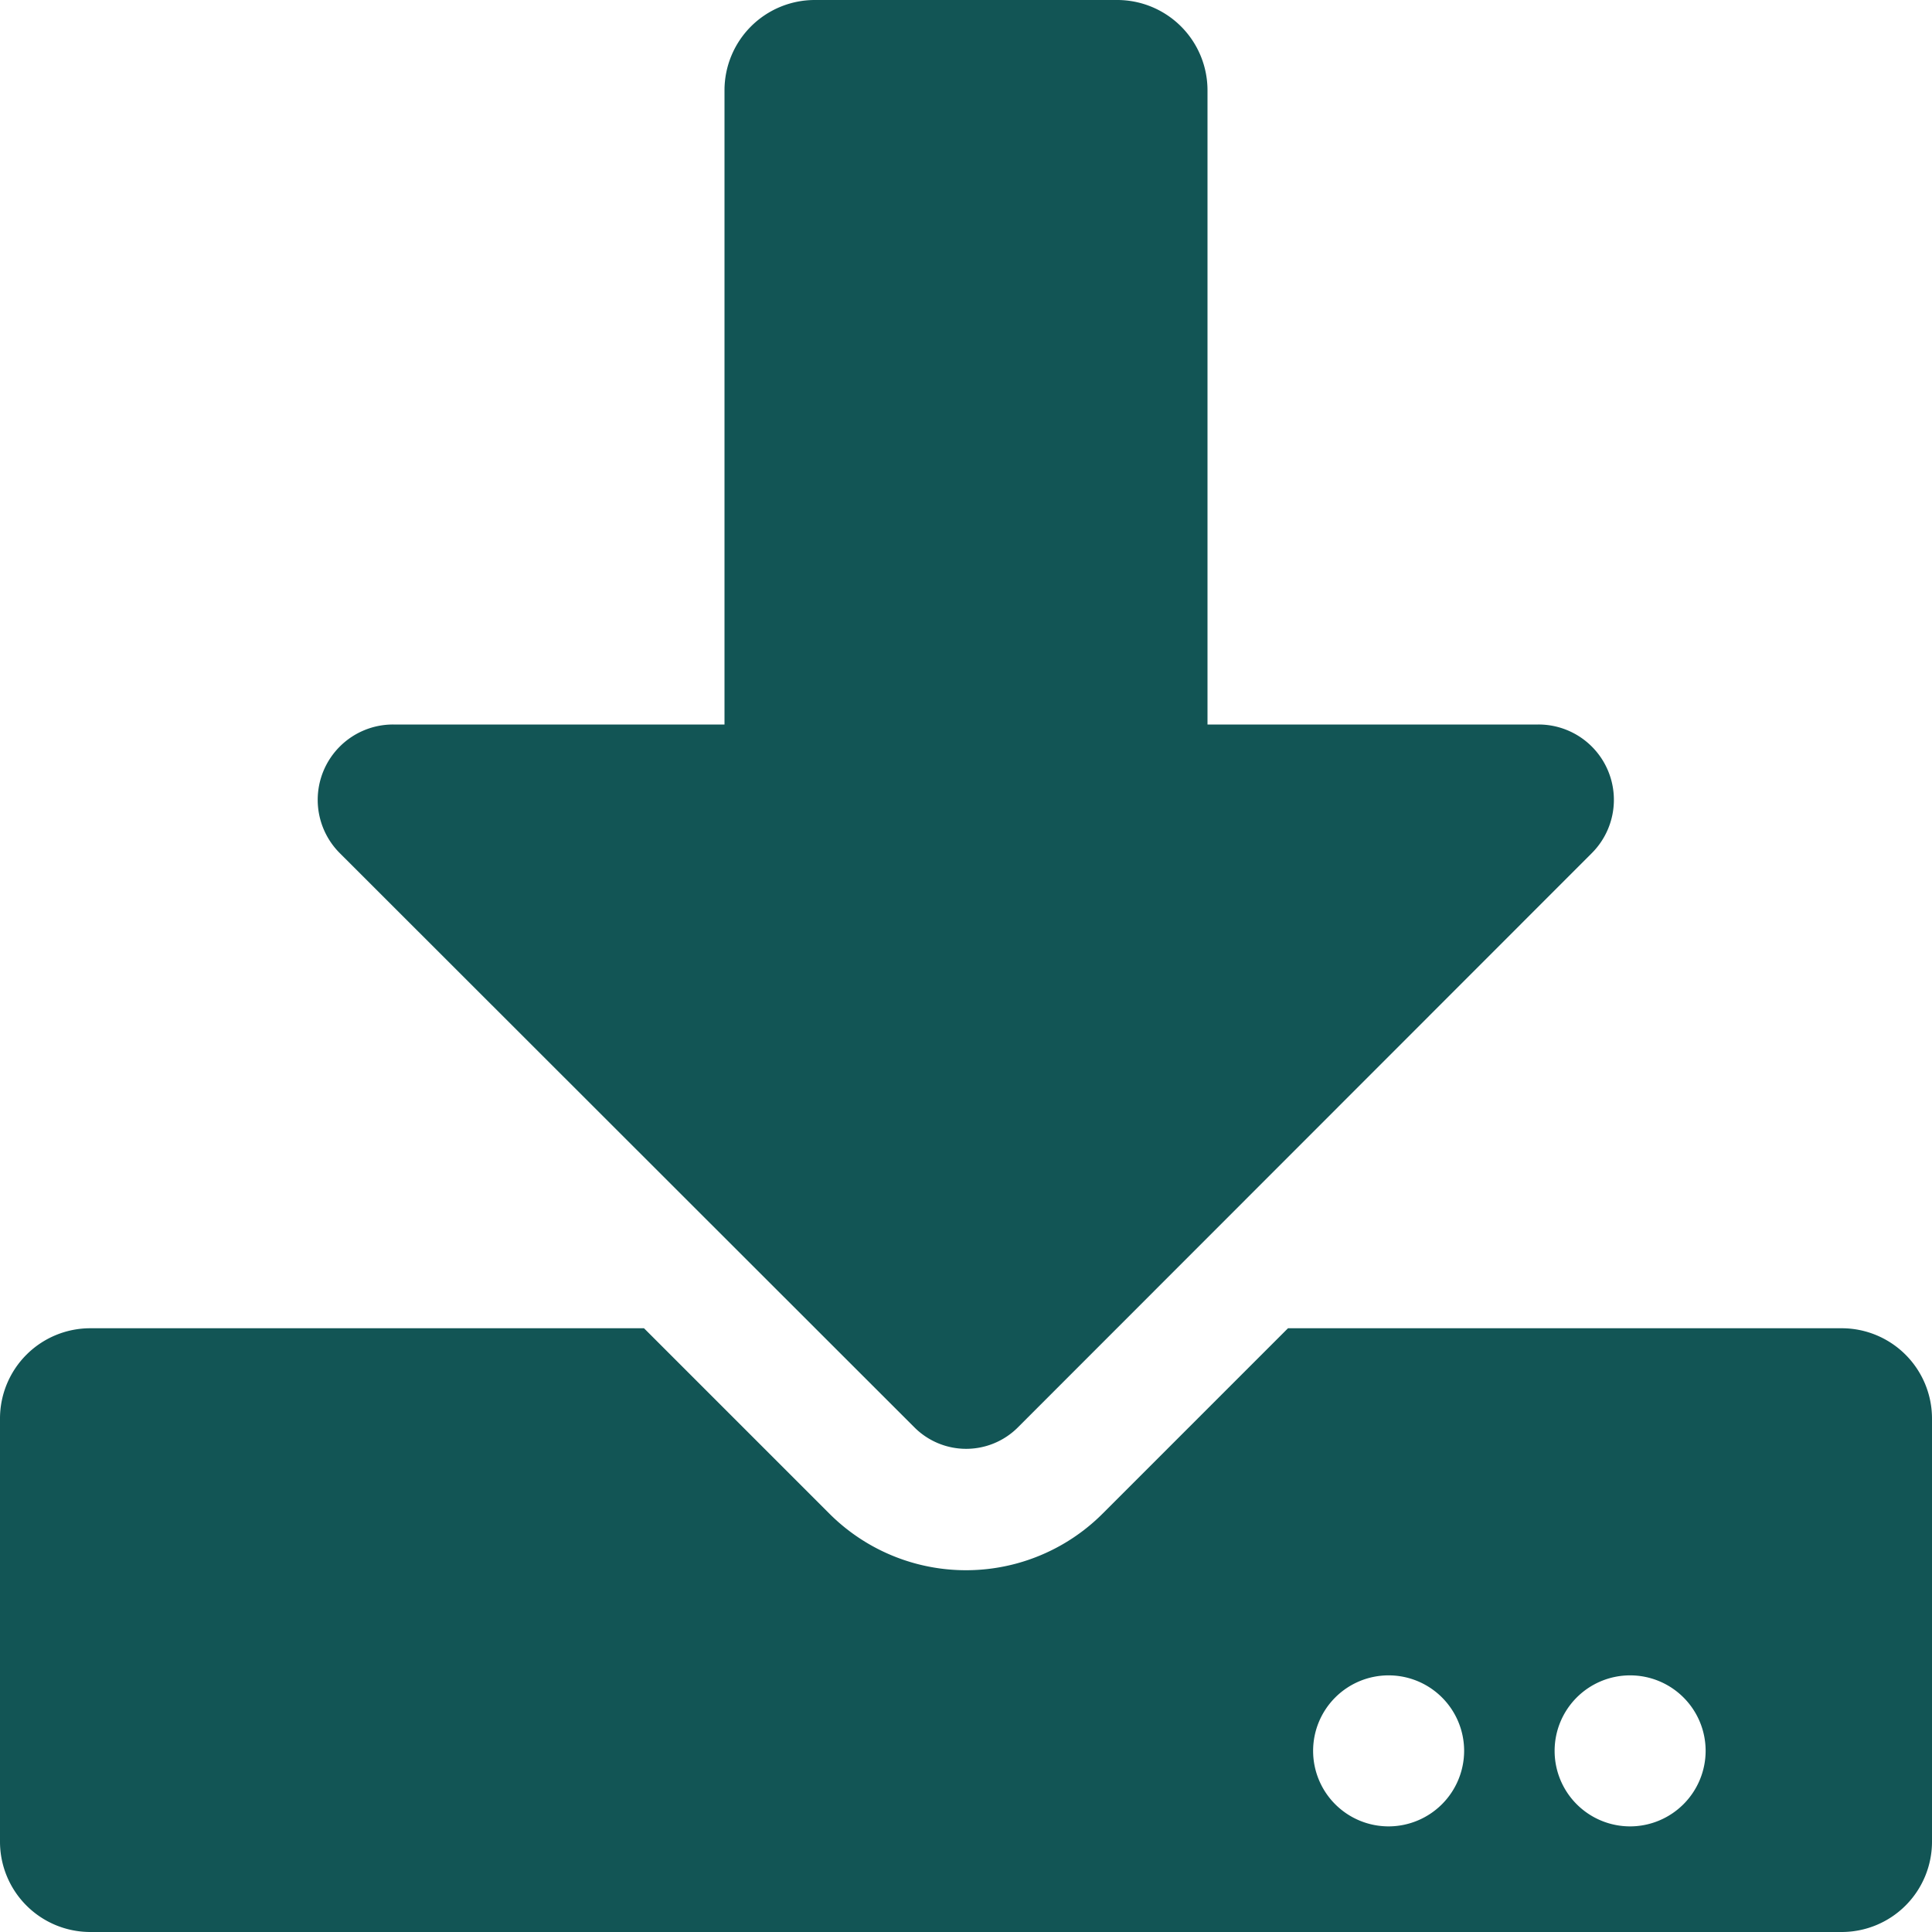 <svg xmlns="http://www.w3.org/2000/svg" width="24" height="24" viewBox="0 0 24 24">
  <path id="Icon_awesome-download" data-name="Icon awesome-download" d="M10.125,0h3.75A1.122,1.122,0,0,1,15,1.125V9h4.111a.936.936,0,0,1,.661,1.6l-7.13,7.134a.908.908,0,0,1-1.28,0L4.223,10.6A.936.936,0,0,1,4.884,9H9V1.125A1.122,1.122,0,0,1,10.125,0ZM24,17.625v5.25A1.122,1.122,0,0,1,22.875,24H1.125A1.122,1.122,0,0,1,0,22.875v-5.25A1.122,1.122,0,0,1,1.125,16.5H8l2.3,2.3a2.4,2.4,0,0,0,3.4,0L16,16.5h6.877A1.122,1.122,0,0,1,24,17.625ZM18.188,21.75a.938.938,0,1,0-.937.938A.94.94,0,0,0,18.188,21.75Zm3,0a.938.938,0,1,0-.937.938A.94.94,0,0,0,21.188,21.75Z" fill="#125555"/>
</svg>
